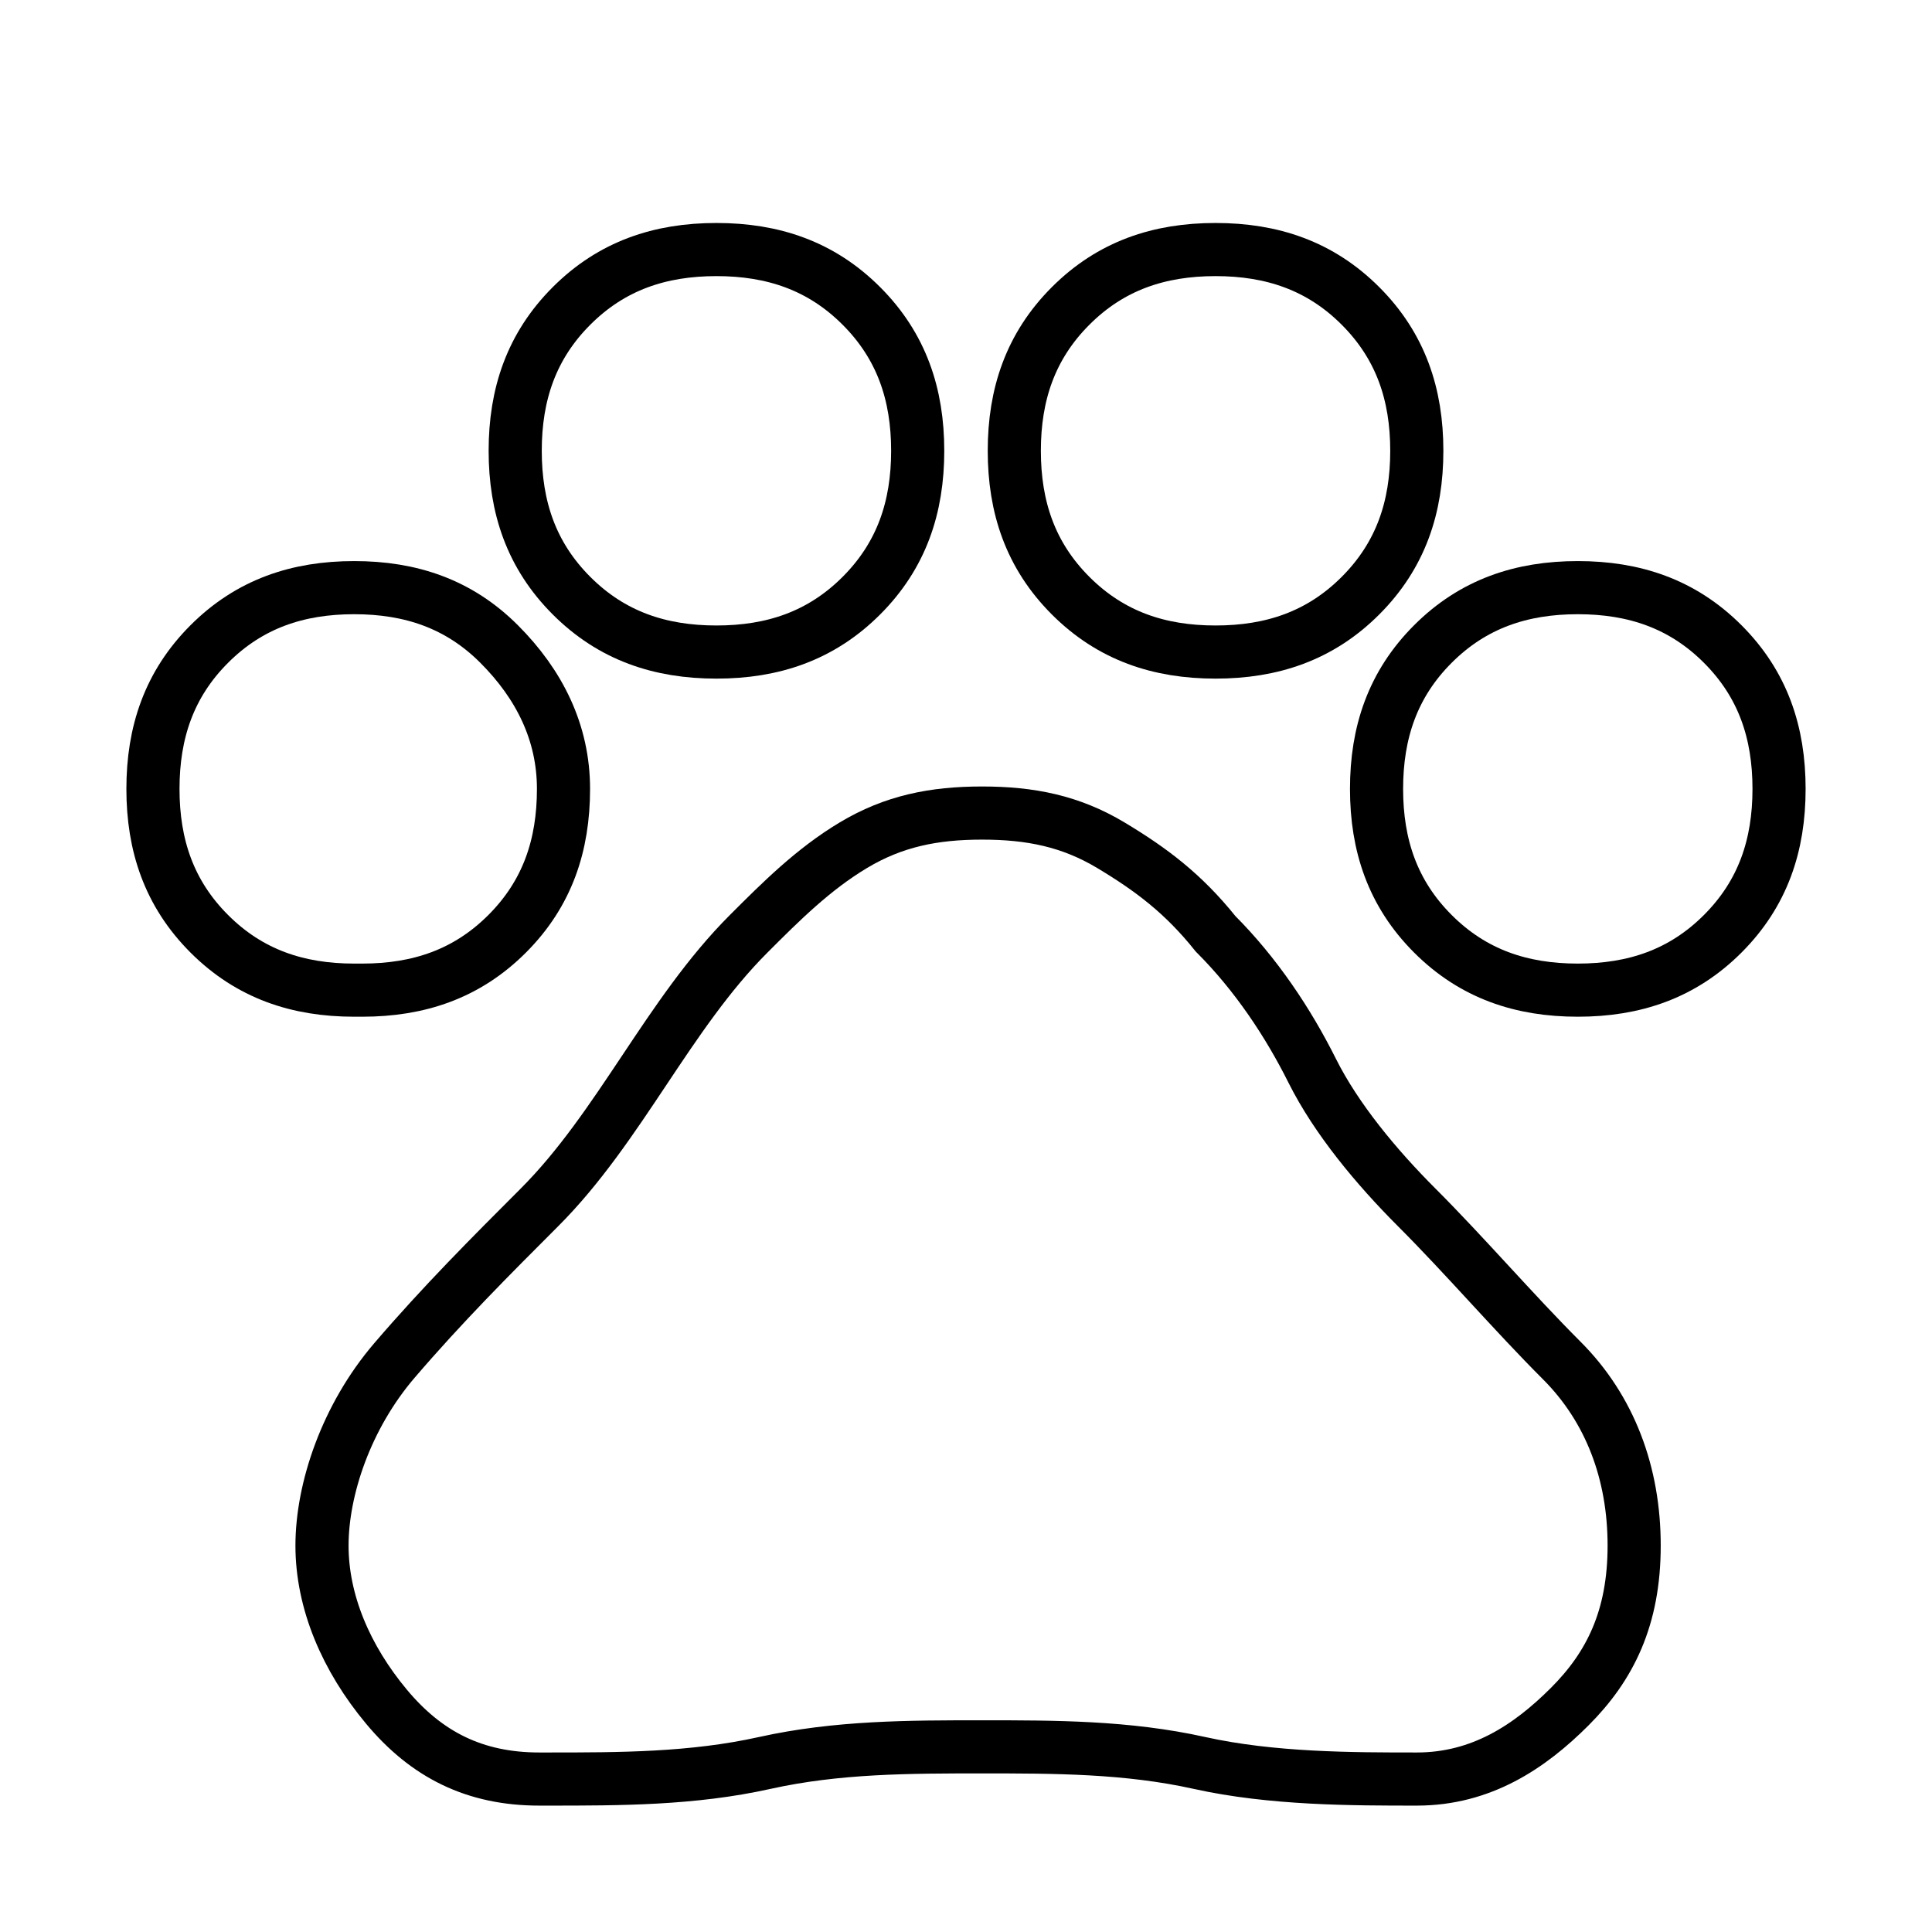 <?xml version="1.0" encoding="UTF-8"?>
<svg id="Capa_1" data-name="Capa 1" xmlns="http://www.w3.org/2000/svg" version="1.1" viewBox="0 0 24 24">
  <defs>
    <style>
      .cls-1 {
        fill: none;
        stroke: #000;
        stroke-miterlimit: 10;
        stroke-width: .66px;
      }
    </style>
  </defs>
  <path class="cls-1" d="M6.7,22.1c-.8,0-1.4-.3-1.9-.9s-.8-1.3-.8-2,.3-1.6.9-2.3,1.2-1.3,1.8-1.9c.5-.5.9-1.1,1.3-1.7s.8-1.2,1.3-1.7c.4-.4.8-.8,1.3-1.1s1-.4,1.6-.4,1.1.1,1.6.4.9.6,1.3,1.1c.5.5.9,1.1,1.2,1.7s.8,1.2,1.3,1.7c.6.6,1.2,1.3,1.8,1.9s.9,1.4.9,2.3-.3,1.5-.8,2-1.1.9-1.9.9-1.8,0-2.7-.2-1.8-.2-2.7-.2-1.8,0-2.7.2-1.8.2-2.7.2Z"/>
  <path class="cls-1" d="M4.4,12.3c-.7,0-1.3-.2-1.8-.7-.5-.5-.7-1.1-.7-1.8s.2-1.3.7-1.8c.5-.5,1.1-.7,1.8-.7s1.3.2,1.8.7c.5.5.8,1.1.8,1.8s-.2,1.3-.7,1.8c-.5.5-1.1.7-1.8.7Z"/>
  <path class="cls-1" d="M8.9,8.1c-.7,0-1.3-.2-1.8-.7s-.7-1.1-.7-1.8.2-1.3.7-1.8,1.1-.7,1.8-.7,1.3.2,1.8.7.7,1.1.7,1.8-.2,1.3-.7,1.8-1.1.7-1.8.7Z"/>
  <path class="cls-1" d="M15.1,8.1c-.7,0-1.3-.2-1.8-.7-.5-.5-.7-1.1-.7-1.8s.2-1.3.7-1.8c.5-.5,1.1-.7,1.8-.7s1.3.2,1.8.7.7,1.1.7,1.8-.2,1.3-.7,1.8-1.1.7-1.8.7Z"/>
  <path class="cls-1" d="M19.6,12.3c-.7,0-1.3-.2-1.8-.7-.5-.5-.7-1.1-.7-1.8s.2-1.3.7-1.8,1.1-.7,1.8-.7,1.3.2,1.8.7.7,1.1.7,1.8-.2,1.3-.7,1.8c-.5.5-1.1.7-1.8.7Z"/>
</svg>
